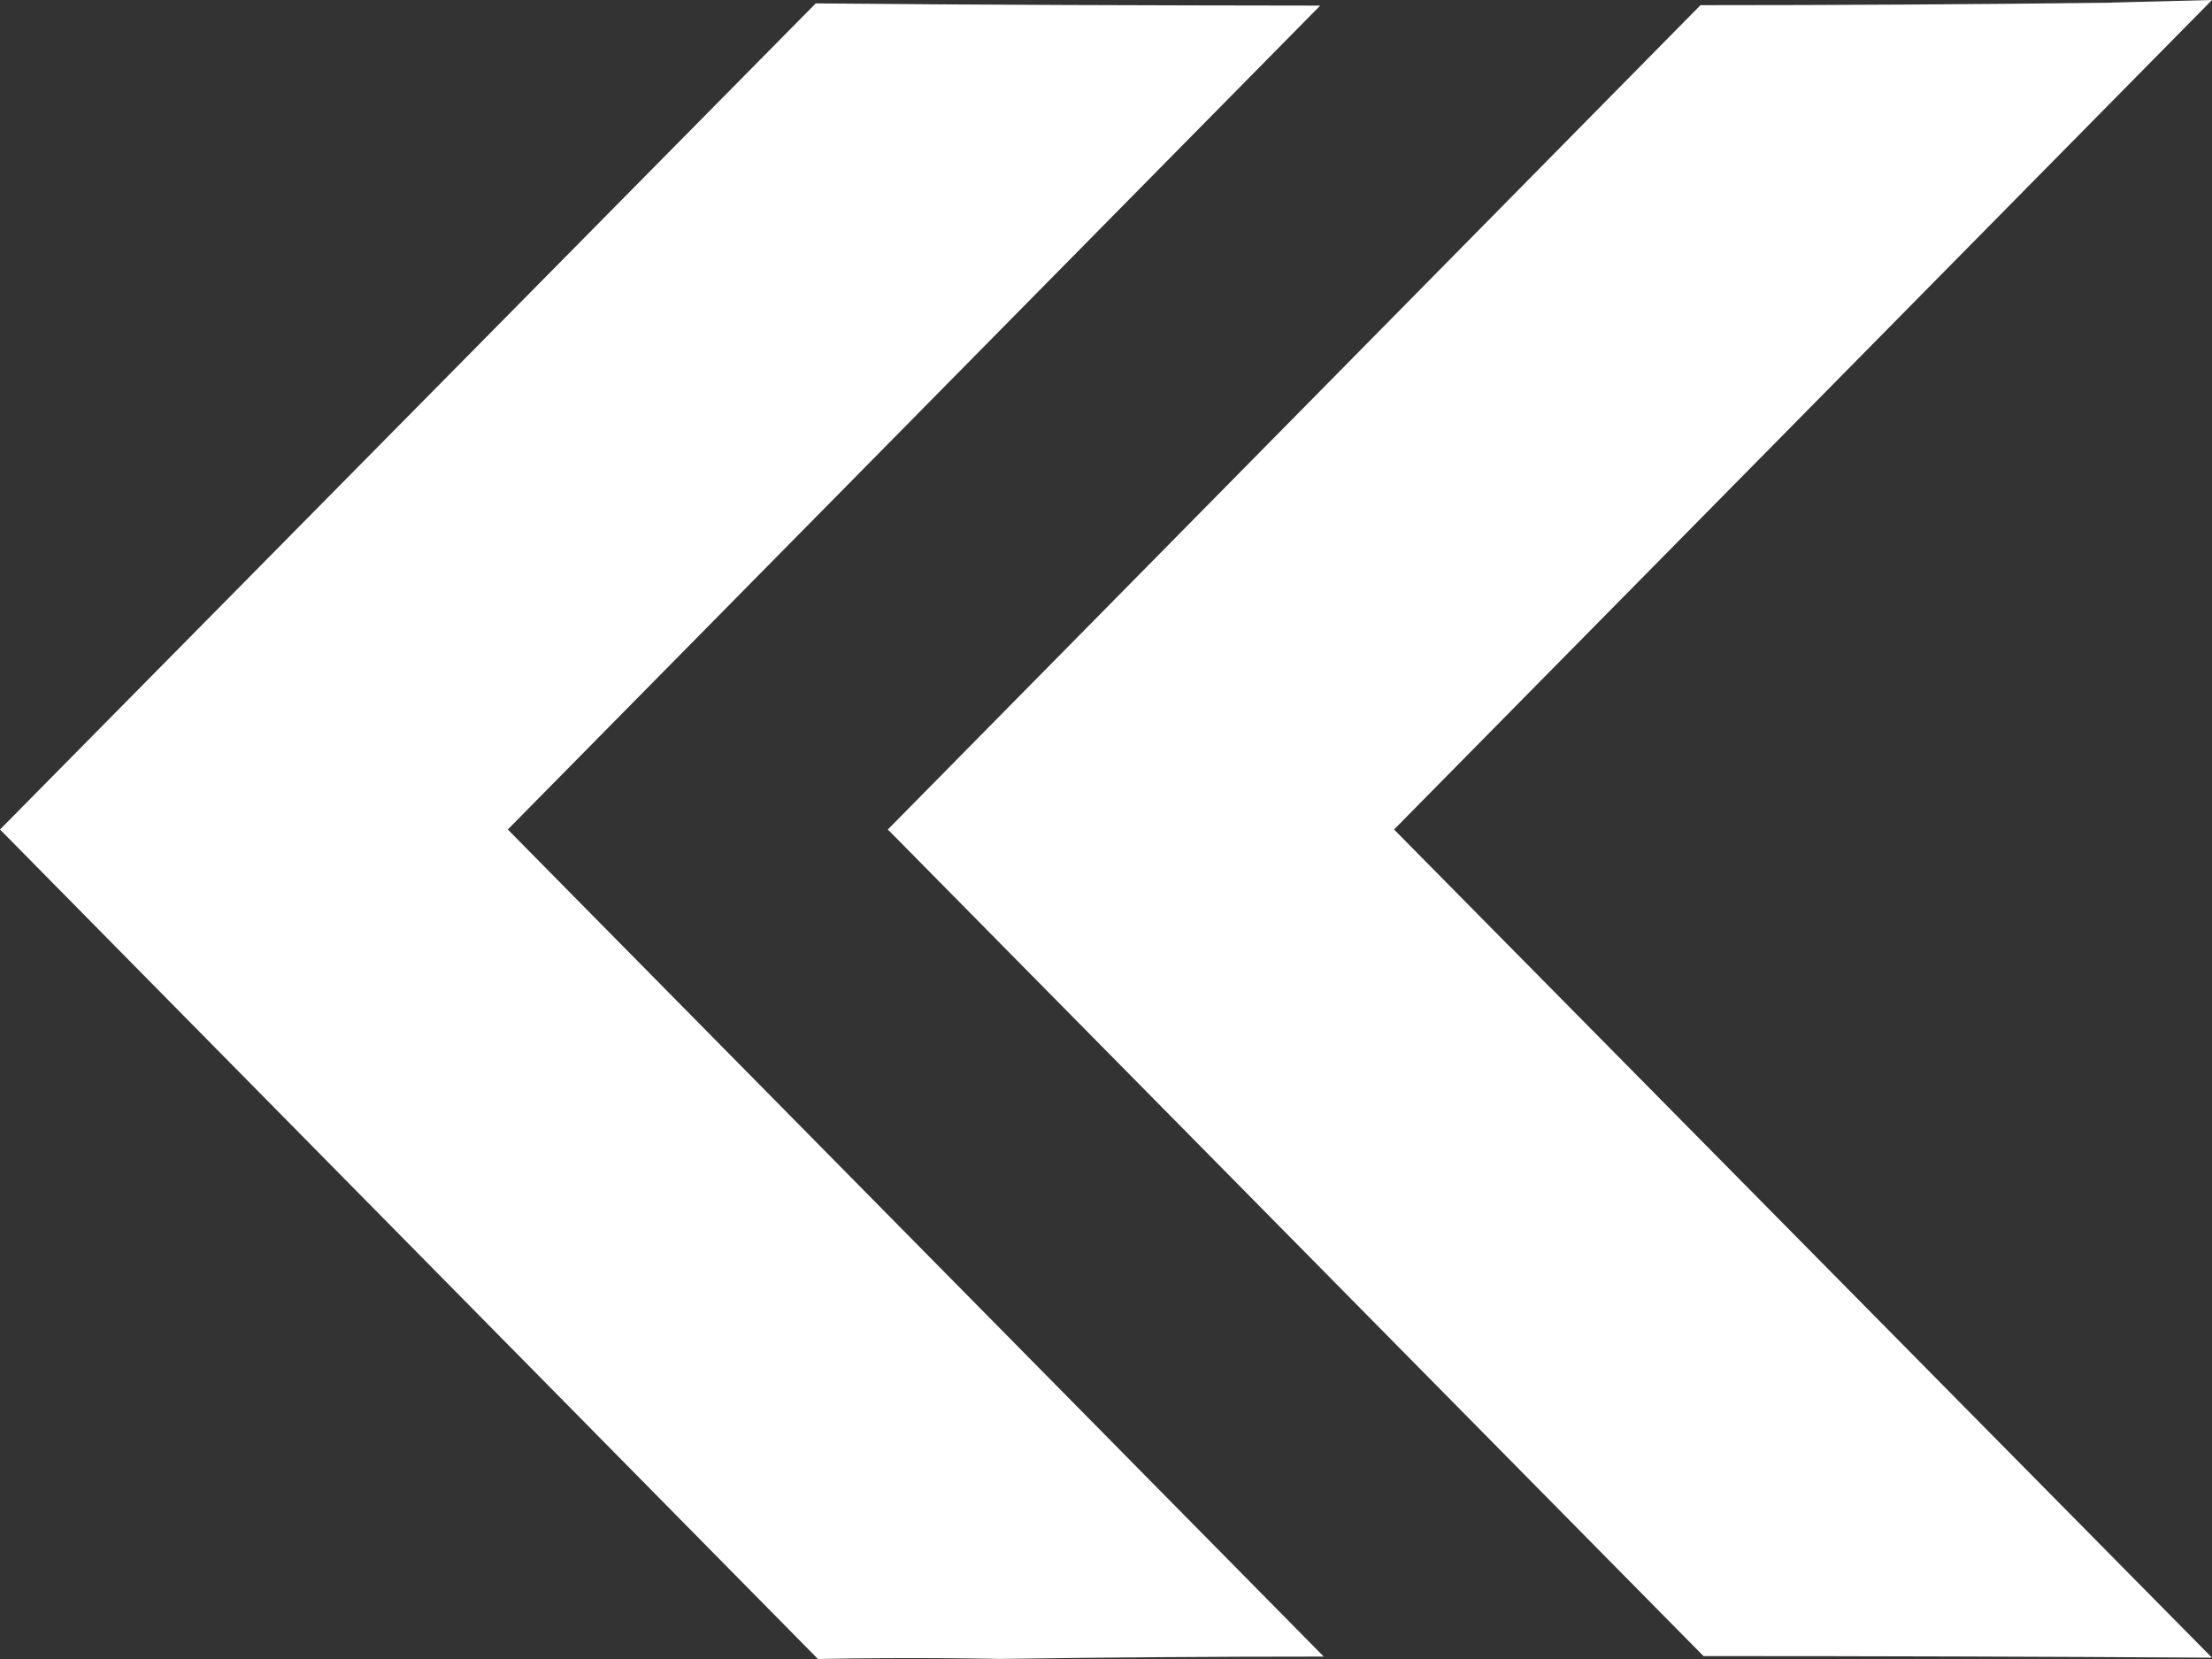 <?xml version="1.0" encoding="UTF-8"?> <svg xmlns="http://www.w3.org/2000/svg" width="32" height="24" viewBox="0 0 32 24" fill="none"><rect x="0" y="0" width="32" height="24" fill="#333333" stroke="none"/><path d="M32 0L20.167 12L32 23.981C29.546 23.965 27.094 23.958 24.644 23.958L12.844 12L24.6 0.075C26.58 0.075 28.561 0.063 30.542 0.039C30.401 0.039 31.13 0.023 32 0Z" fill="white"></path><path d="M19.099 0.081L7.346 12L19.15 23.965C17.564 23.965 15.978 23.976 14.391 24C14.743 24 13.157 23.971 11.833 24L4.57764e-05 12L11.801 0.049C14.235 0.072 16.649 0.078 19.099 0.081Z" fill="white"></path></svg> 